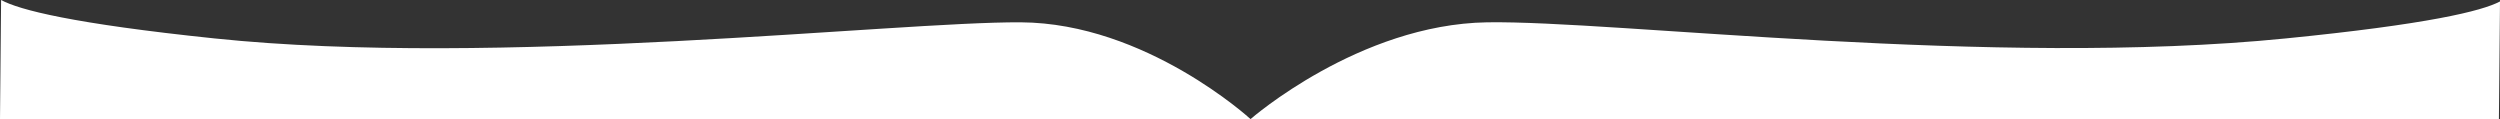 <?xml version="1.0" encoding="UTF-8"?>
<svg id="_レイヤー_1" data-name="レイヤー 1" xmlns="http://www.w3.org/2000/svg" version="1.1" viewBox="0 0 1366.6 65.2">
  <rect x="0" y="0" width="1366.6" height="65.2" fill="#333333" stroke="none"/>
  <defs>
    <style>
      .cls-1 {
        fill: #fff;
        stroke-width: 0px;
      }
    </style>
  </defs>
  <path class="cls-1" d="M812.9,12.2c-70,1.1-129.3,52.9-129.3,52.9,0,0-57.2-52.5-125.6-52.9s-287,24.9-440.8,8.8C39.6,12.9,10.5,5.4.6,0l-.6,65.2h1366l.6-64.4c-10,5.3-39.7,12.5-117,20.2-160.5,16.1-366.7-9.9-436.7-8.8Z"/>
</svg>